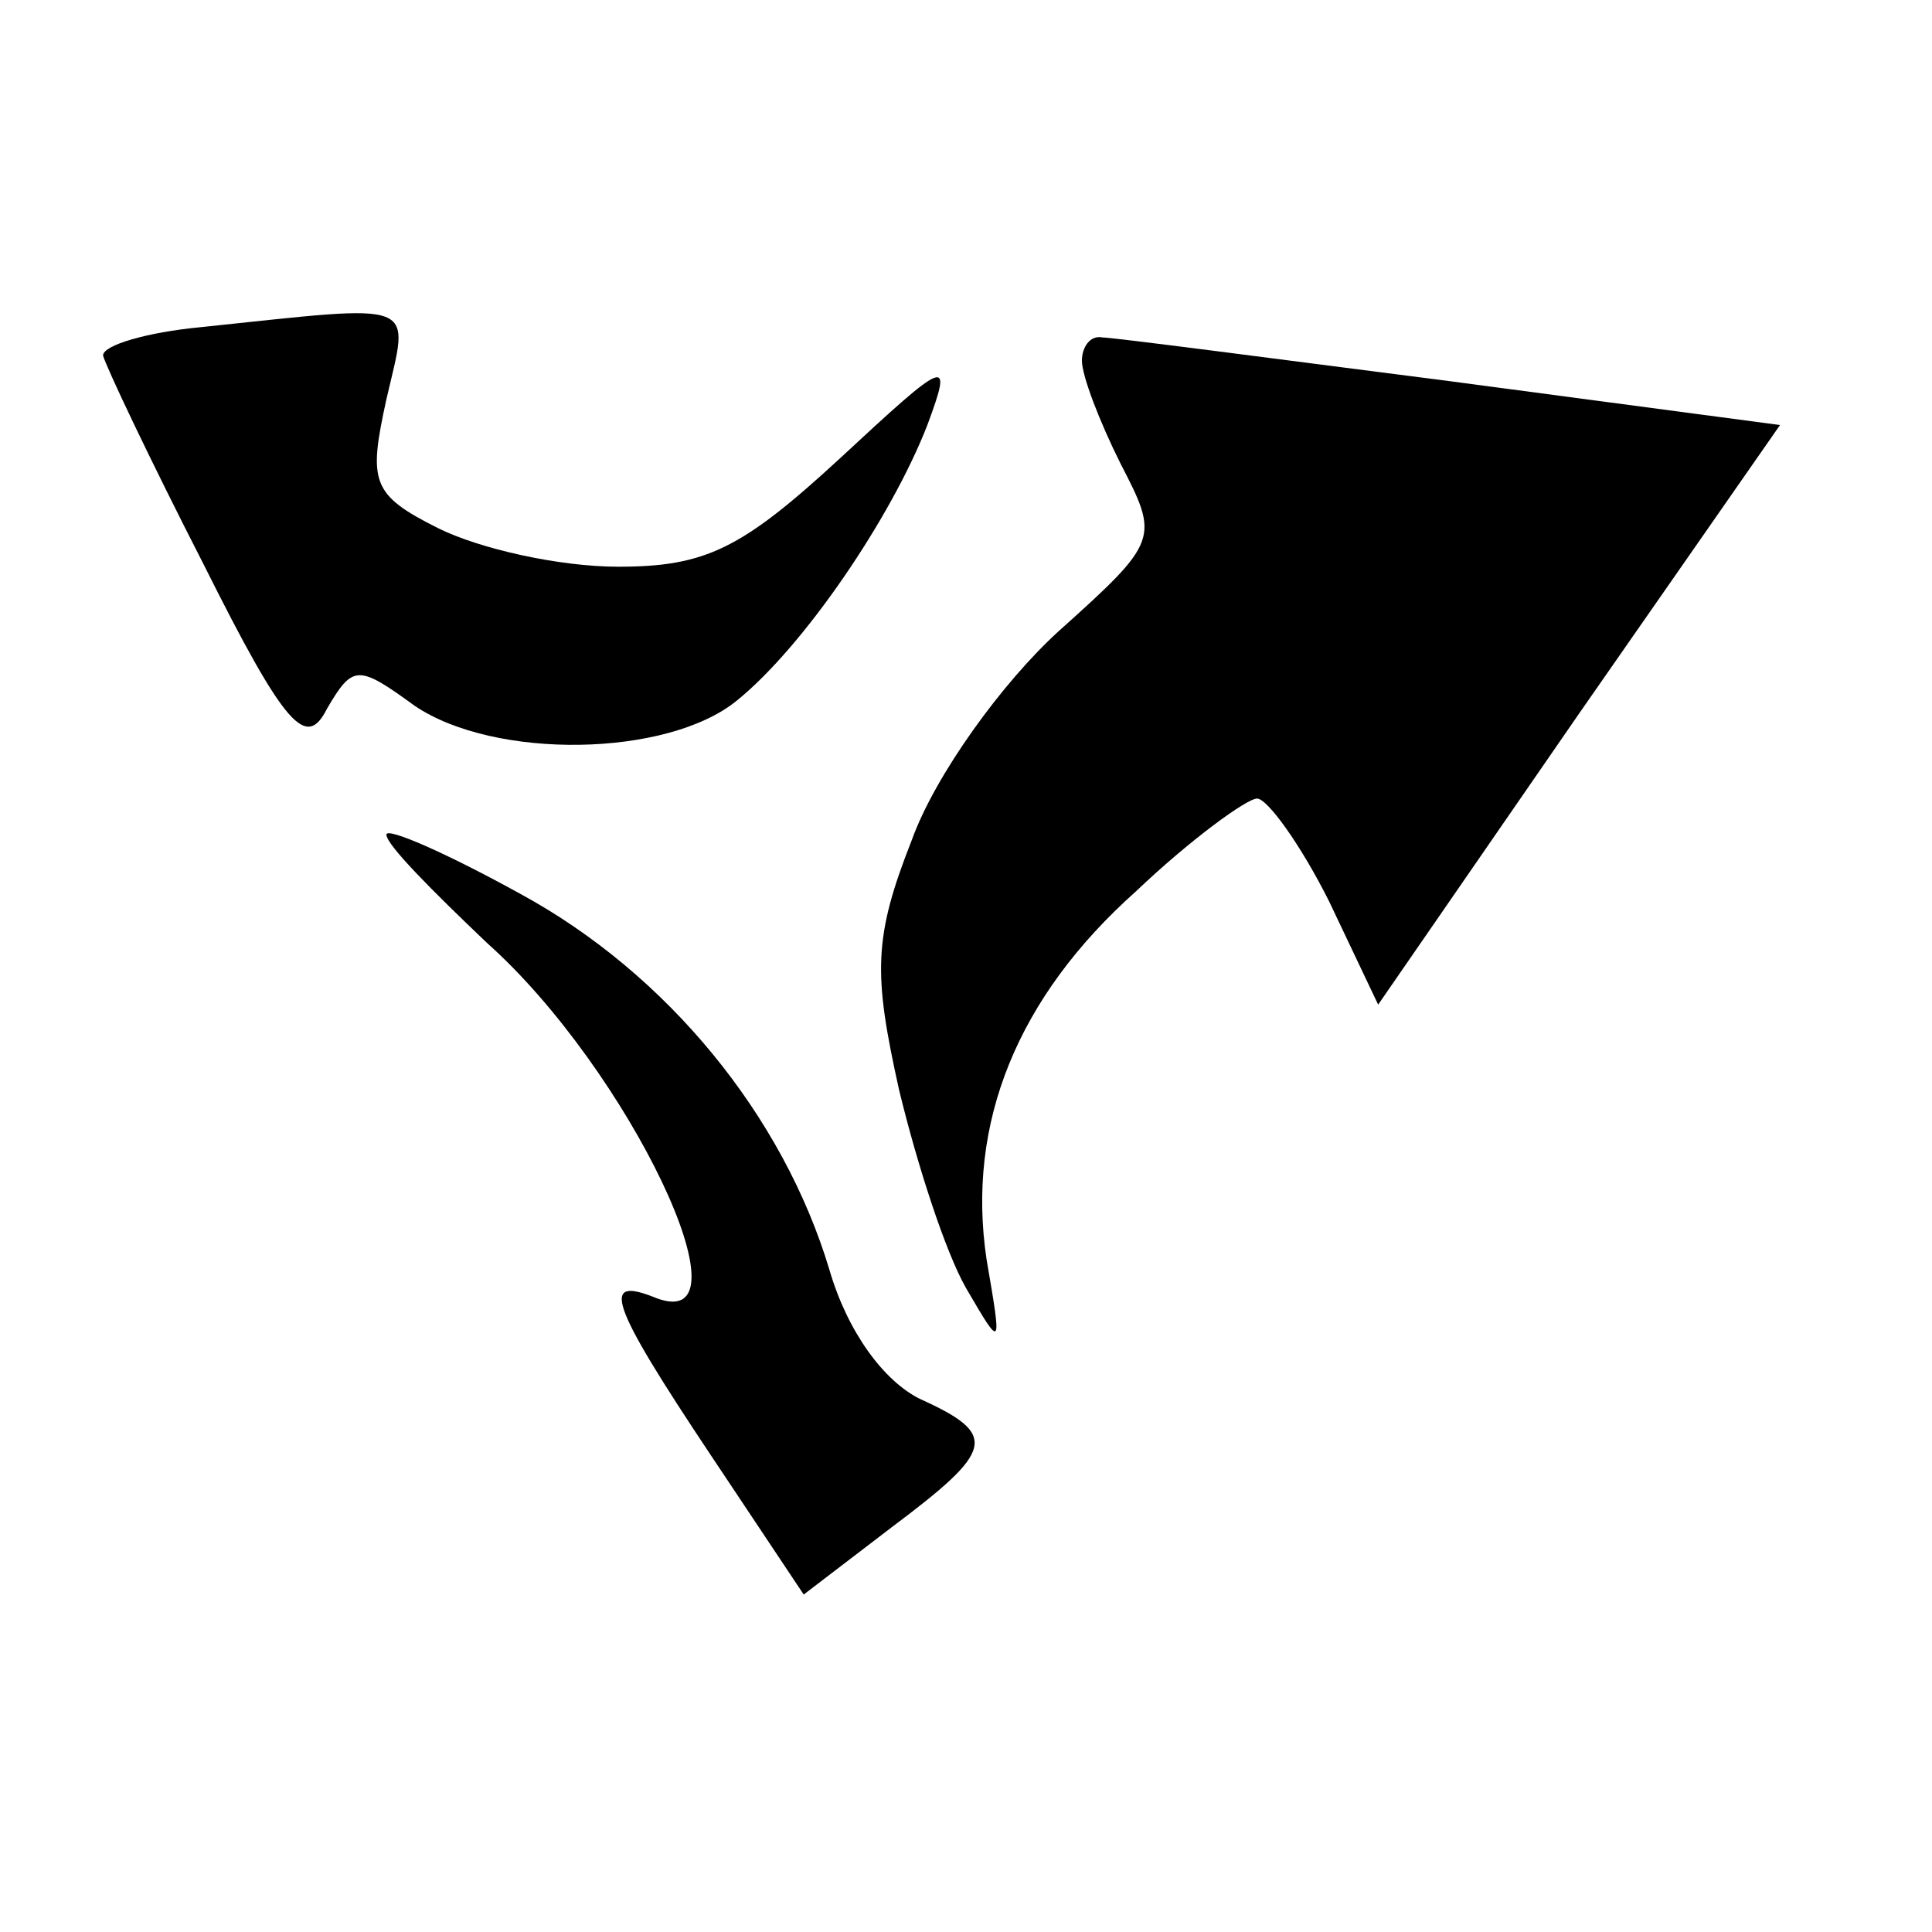 <?xml version="1.0" standalone="no"?>
<!DOCTYPE svg PUBLIC "-//W3C//DTD SVG 20010904//EN"
 "http://www.w3.org/TR/2001/REC-SVG-20010904/DTD/svg10.dtd">
<svg version="1.0" xmlns="http://www.w3.org/2000/svg"
 width="75pt" height="75pt" viewBox="0 0 75 75"
 preserveAspectRatio="xMidYMid meet">
<g transform="translate(0,75) scale(0.1,-0.1)"
fill="#000000" stroke="none">
<path d="M78 623 c-21 -2 -38 -7 -38 -11 1 -4 18 -40 39 -81 32 -64 40 -72 48
-56 10 17 12 17 34 1 31 -21 98 -20 125 2 26 21 60 71 74 107 10 27 8 26 -34
-13 -38 -35 -52 -42 -86 -42 -23 0 -54 7 -70 15 -26 13 -27 18 -20 50 9 39 14
37 -72 28z"/>
<path d="M420 610 c0 -6 7 -24 15 -40 15 -29 15 -30 -24 -65 -22 -20 -48 -56
-57 -81 -15 -38 -15 -52 -5 -97 7 -29 18 -63 26 -77 14 -24 14 -24 8 11 -8 53
12 102 58 143 21 20 43 36 47 36 4 0 17 -18 28 -40 l19 -40 78 113 78 112
-128 17 c-70 9 -131 17 -135 17 -5 1 -8 -4 -8 -9z"/>
<path d="M150 426 c0 -4 18 -22 39 -42 55 -49 104 -152 66 -138 -22 9 -19 -1
21 -61 l36 -54 34 26 c40 30 42 36 11 50 -14 7 -28 26 -35 50 -18 60 -63 115
-120 146 -29 16 -52 26 -52 23z"/>
</g>
</svg>
